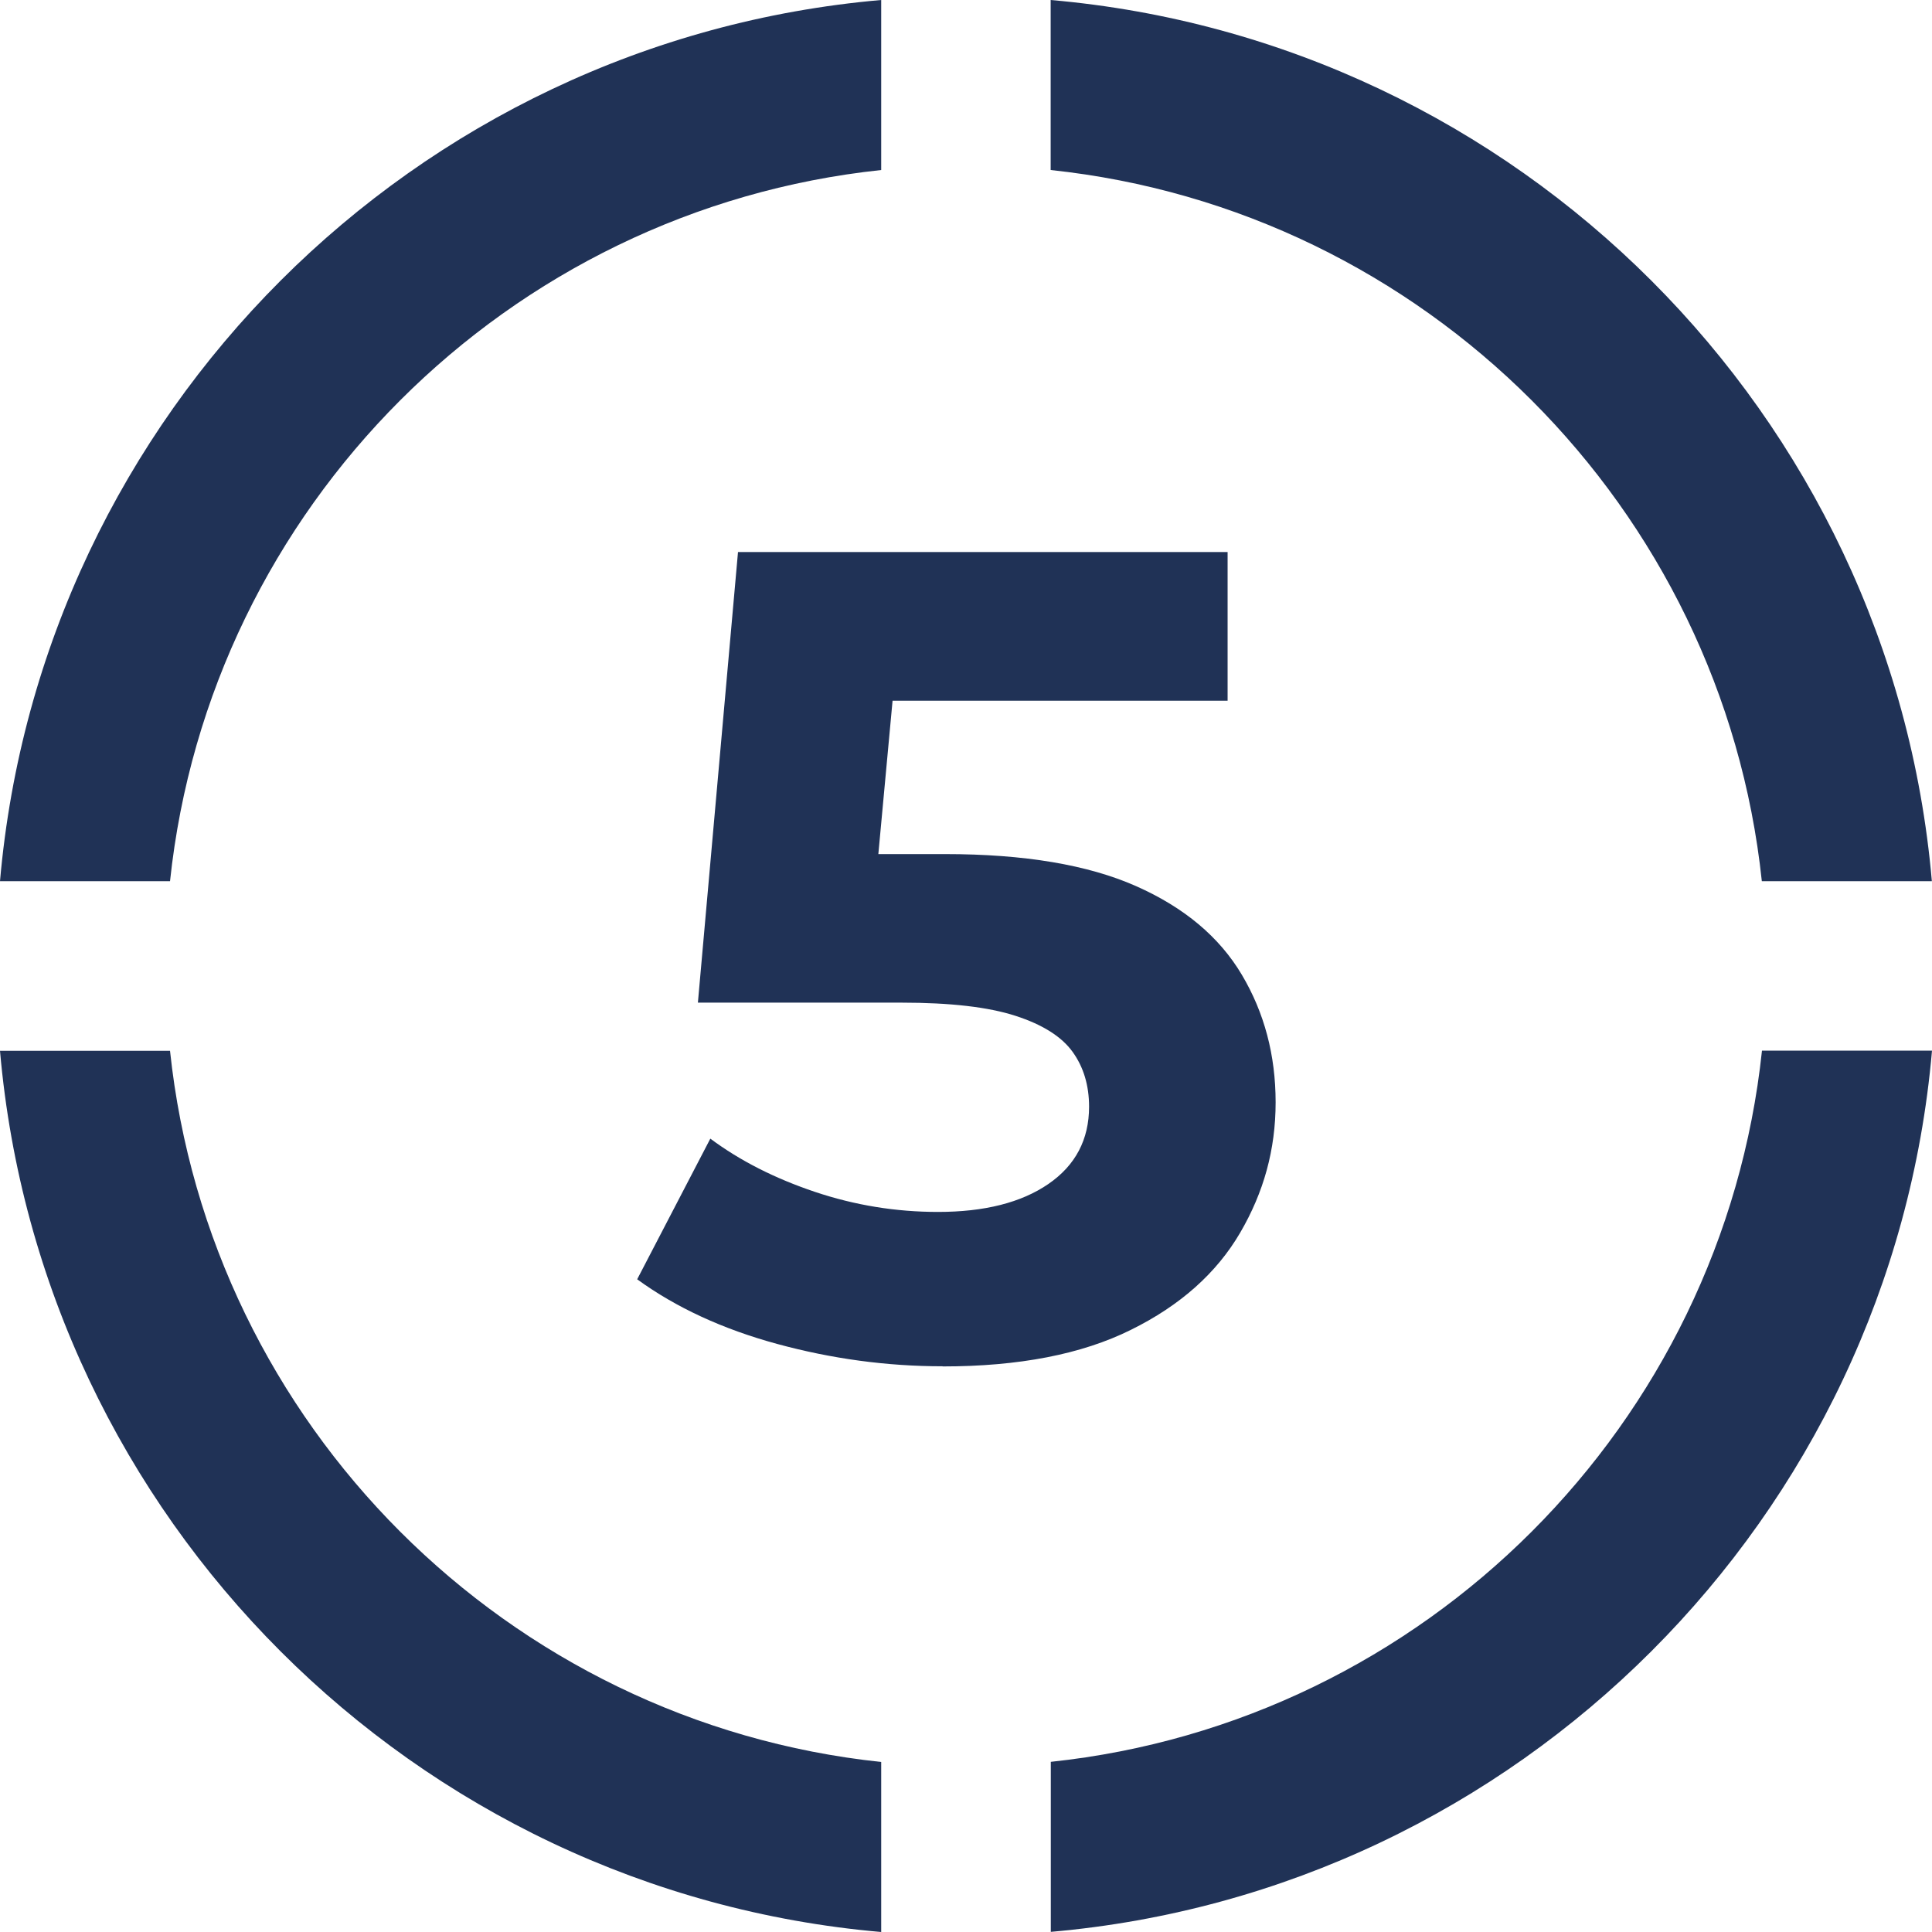 <?xml version="1.0" encoding="UTF-8"?><svg id="Layer_2" xmlns="http://www.w3.org/2000/svg" viewBox="0 0 136.81 136.81"><g id="Layer_1-2"><path d="M12.04,62.4c2.8-26.47,23.89-47.56,50.36-50.36V0C29.31,2.88,2.88,29.31,0,62.4h12.04Z" style="fill:#203256; stroke-width:0px;"/><path d="M74.4,12.04c26.47,2.8,47.56,23.89,50.36,50.36h12.04C133.93,29.31,107.5,2.88,74.4,0v12.04Z" style="fill:#203256; stroke-width:0px;"/><path d="M62.4,124.77c-26.47-2.8-47.56-23.89-50.36-50.36H0c2.88,33.09,29.31,59.52,62.4,62.4v-12.04Z" style="fill:#203256; stroke-width:0px;"/><path d="M124.77,74.4c-2.8,26.47-23.89,47.56-50.36,50.36v12.04c33.09-2.88,59.52-29.31,62.4-62.4h-12.04Z" style="fill:#203256; stroke-width:0px;"/><path d="M66.74,96.75c-3.94,0-7.84-.53-11.7-1.58-3.86-1.05-7.17-2.58-9.92-4.58l5.18-9.96c2.11,1.57,4.58,2.82,7.41,3.77,2.83.95,5.74,1.42,8.71,1.42,3.29,0,5.9-.66,7.82-1.98,1.92-1.32,2.88-3.15,2.88-5.47,0-1.51-.39-2.81-1.17-3.89-.78-1.08-2.13-1.93-4.05-2.55-1.92-.62-4.6-.93-8.06-.93h-14.42l2.84-31.91h34.67v10.53h-29.97l6.8-5.99-2.11,22.76-6.72-5.91h11.99c5.62,0,10.12.76,13.53,2.27s5.9,3.6,7.49,6.28,2.39,5.68,2.39,9.03-.84,6.37-2.51,9.23c-1.67,2.86-4.25,5.16-7.74,6.88-3.48,1.73-7.93,2.59-13.33,2.59Z" style="fill:#203256; stroke-width:0px;"/></g></svg>